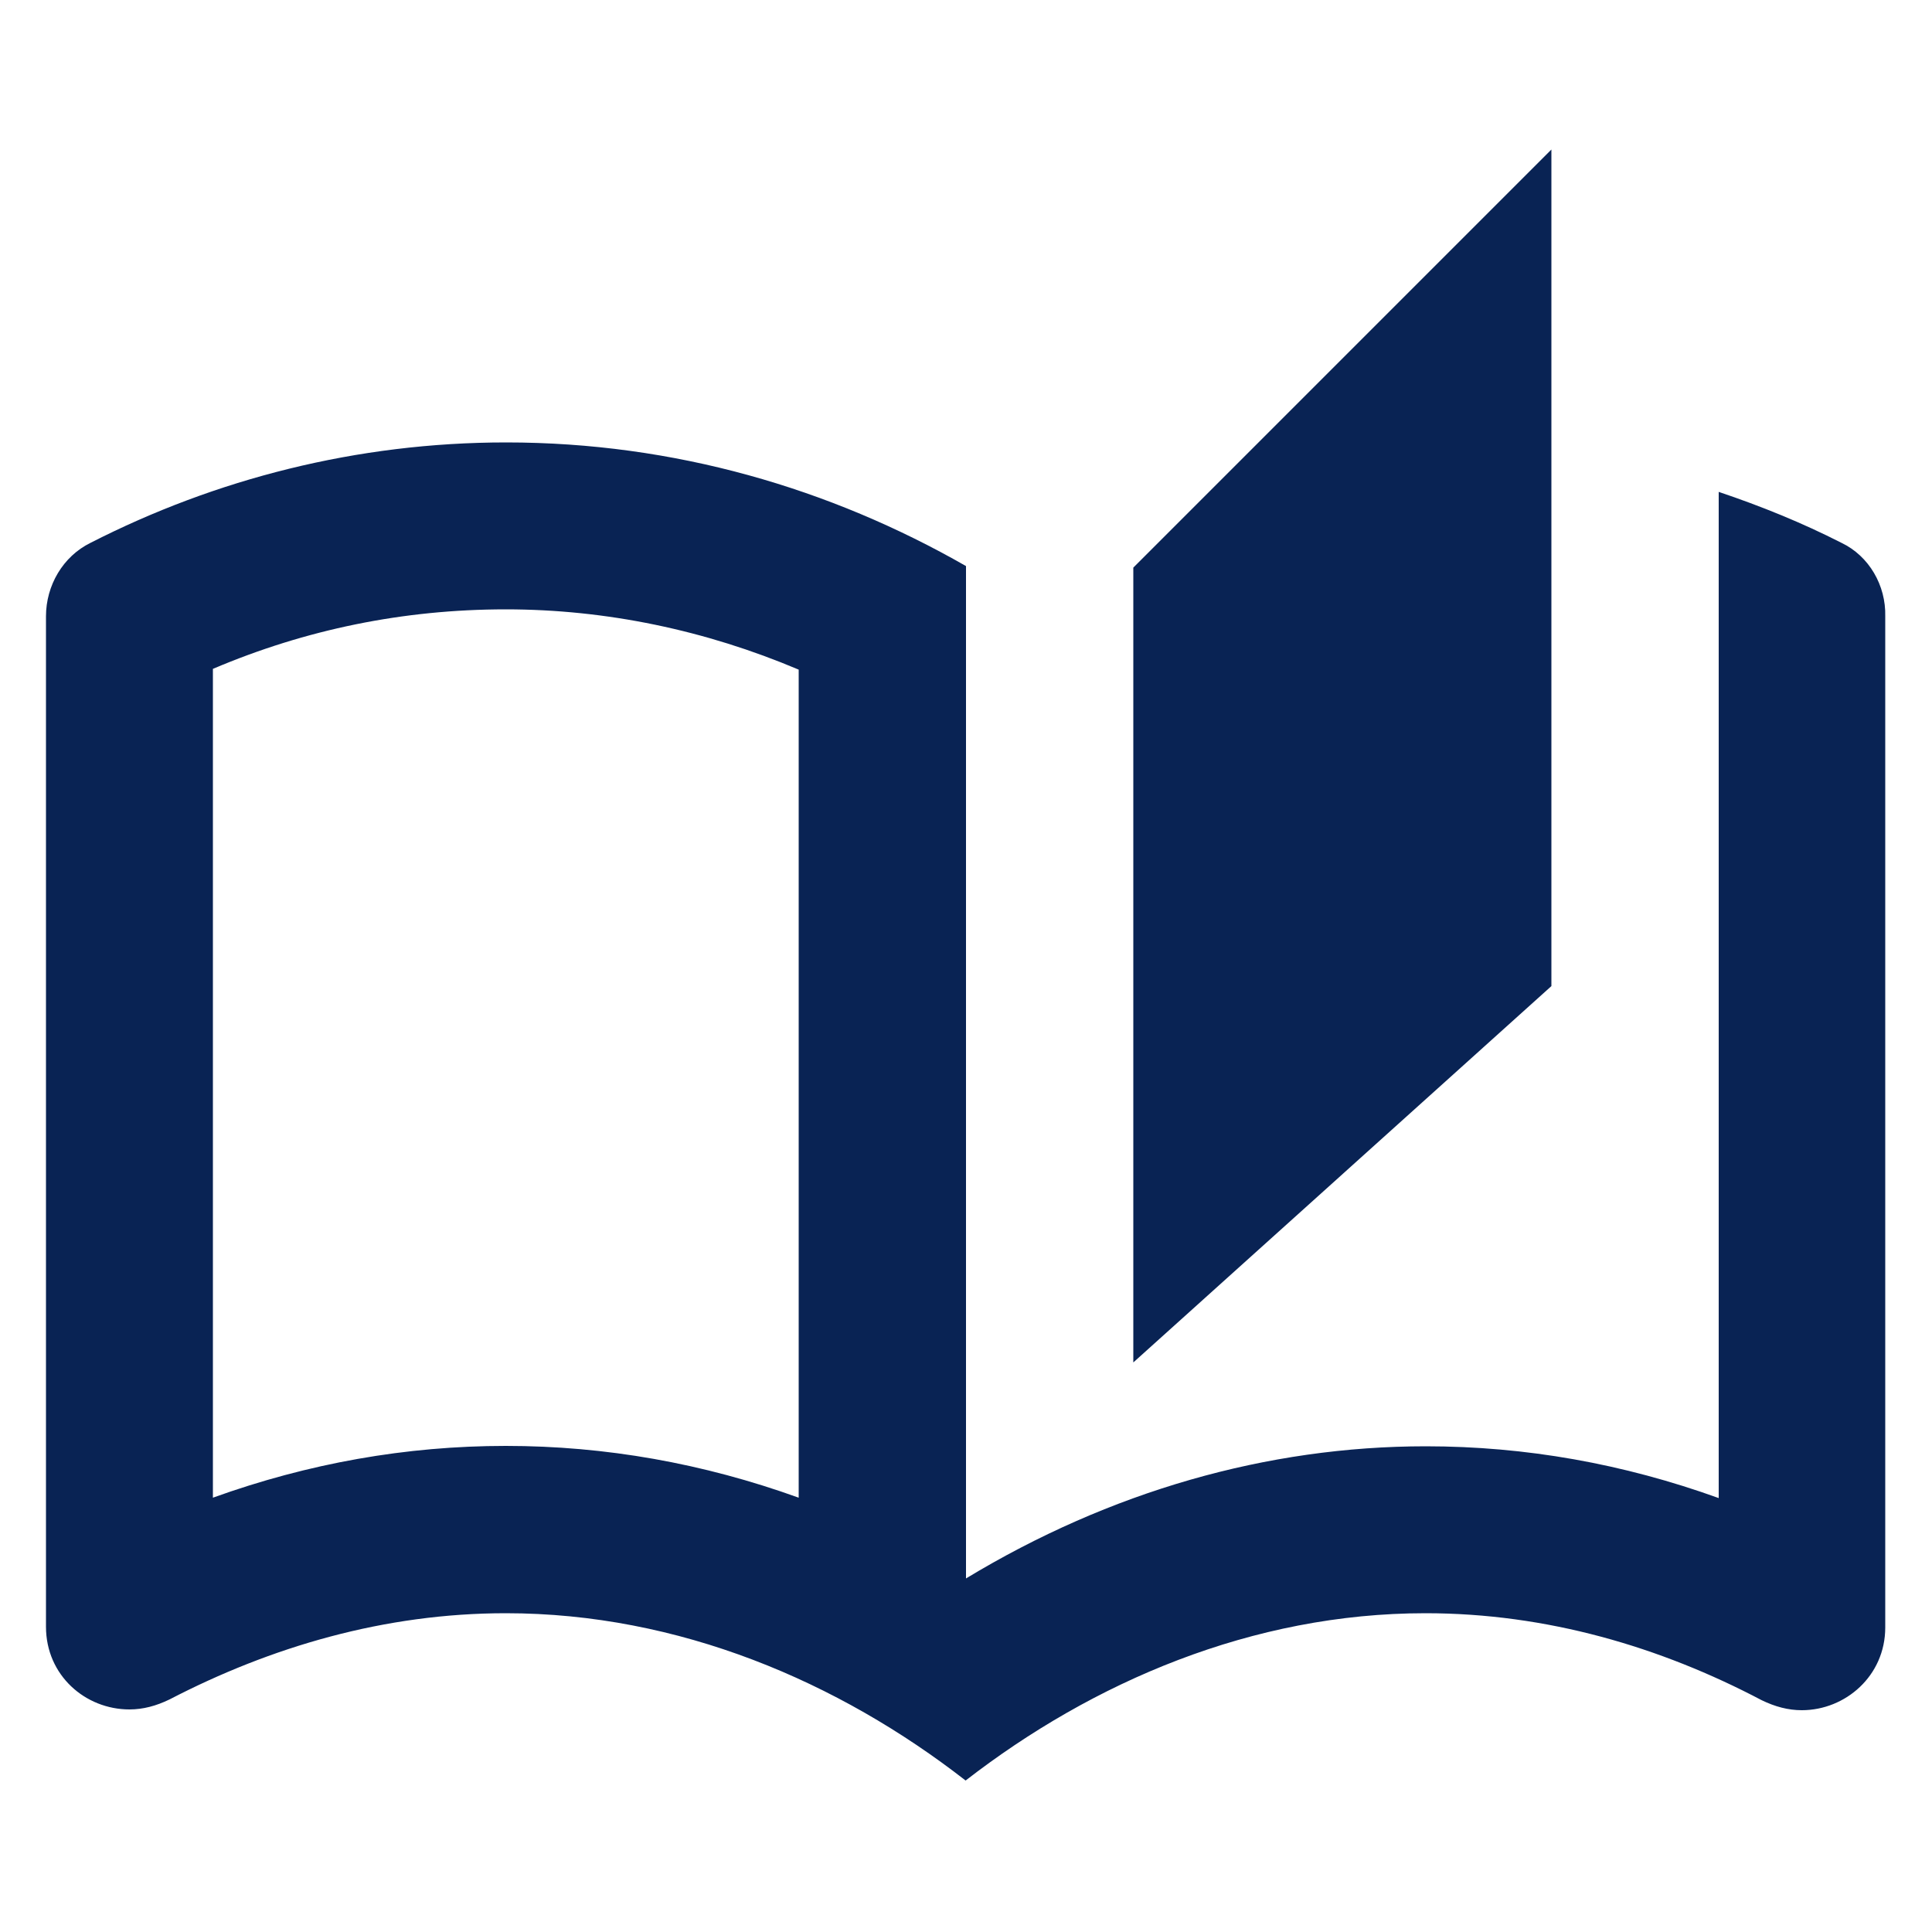 <?xml version="1.0" encoding="utf-8"?>
<!-- Generator: Adobe Illustrator 27.4.1, SVG Export Plug-In . SVG Version: 6.00 Build 0)  -->
<svg version="1.1" id="Layer_1" xmlns="http://www.w3.org/2000/svg" xmlns:xlink="http://www.w3.org/1999/xlink" x="0px" y="0px"
	 width="500px" height="500px" viewBox="0 0 500 500" enable-background="new 0 0 500 500" xml:space="preserve">
<g>
	<g>
		<g>
			<polygon fill="#092354" points="401.5,38.7 293.3,146.9 293.3,352.6 401.5,255.2 			"/>
			<path fill="#092354" d="M476.6,140.5c-10.2-5.2-20.8-9.5-31.8-13.2v260.4c-24.7-8.9-50-13.4-75.8-13.4
				c-41.1,0-81.8,11.7-119,34.2V146.5c-35.1-20.1-75.5-32-119-32c-38.7,0-75.3,9.5-107.6,26c-7.1,3.5-11.5,11-11.5,19v261.5
				c0,12.6,10.2,21.4,21.6,21.4c3.5,0,6.9-0.9,10.4-2.6c26.2-13.6,55.6-22.3,87-22.3c44.8,0,86.1,17.7,119,43.3
				c32.9-25.5,74.2-43.3,119-43.3c31.4,0,60.8,8.7,87,22.5c3.5,1.7,6.9,2.6,10.4,2.6c11.3,0,21.6-8.9,21.6-21.4V159.5
				C488.1,151.5,483.7,143.9,476.6,140.5z M206.7,387.6c-24.7-8.9-50-13.4-75.8-13.4c-25.8,0-51.1,4.5-75.8,13.4V173.1
				c24-10.2,49.3-15.4,75.8-15.4c26,0,51.7,5.4,75.8,15.6V387.6z"/>
		</g>
	</g>
</g>
</svg>
